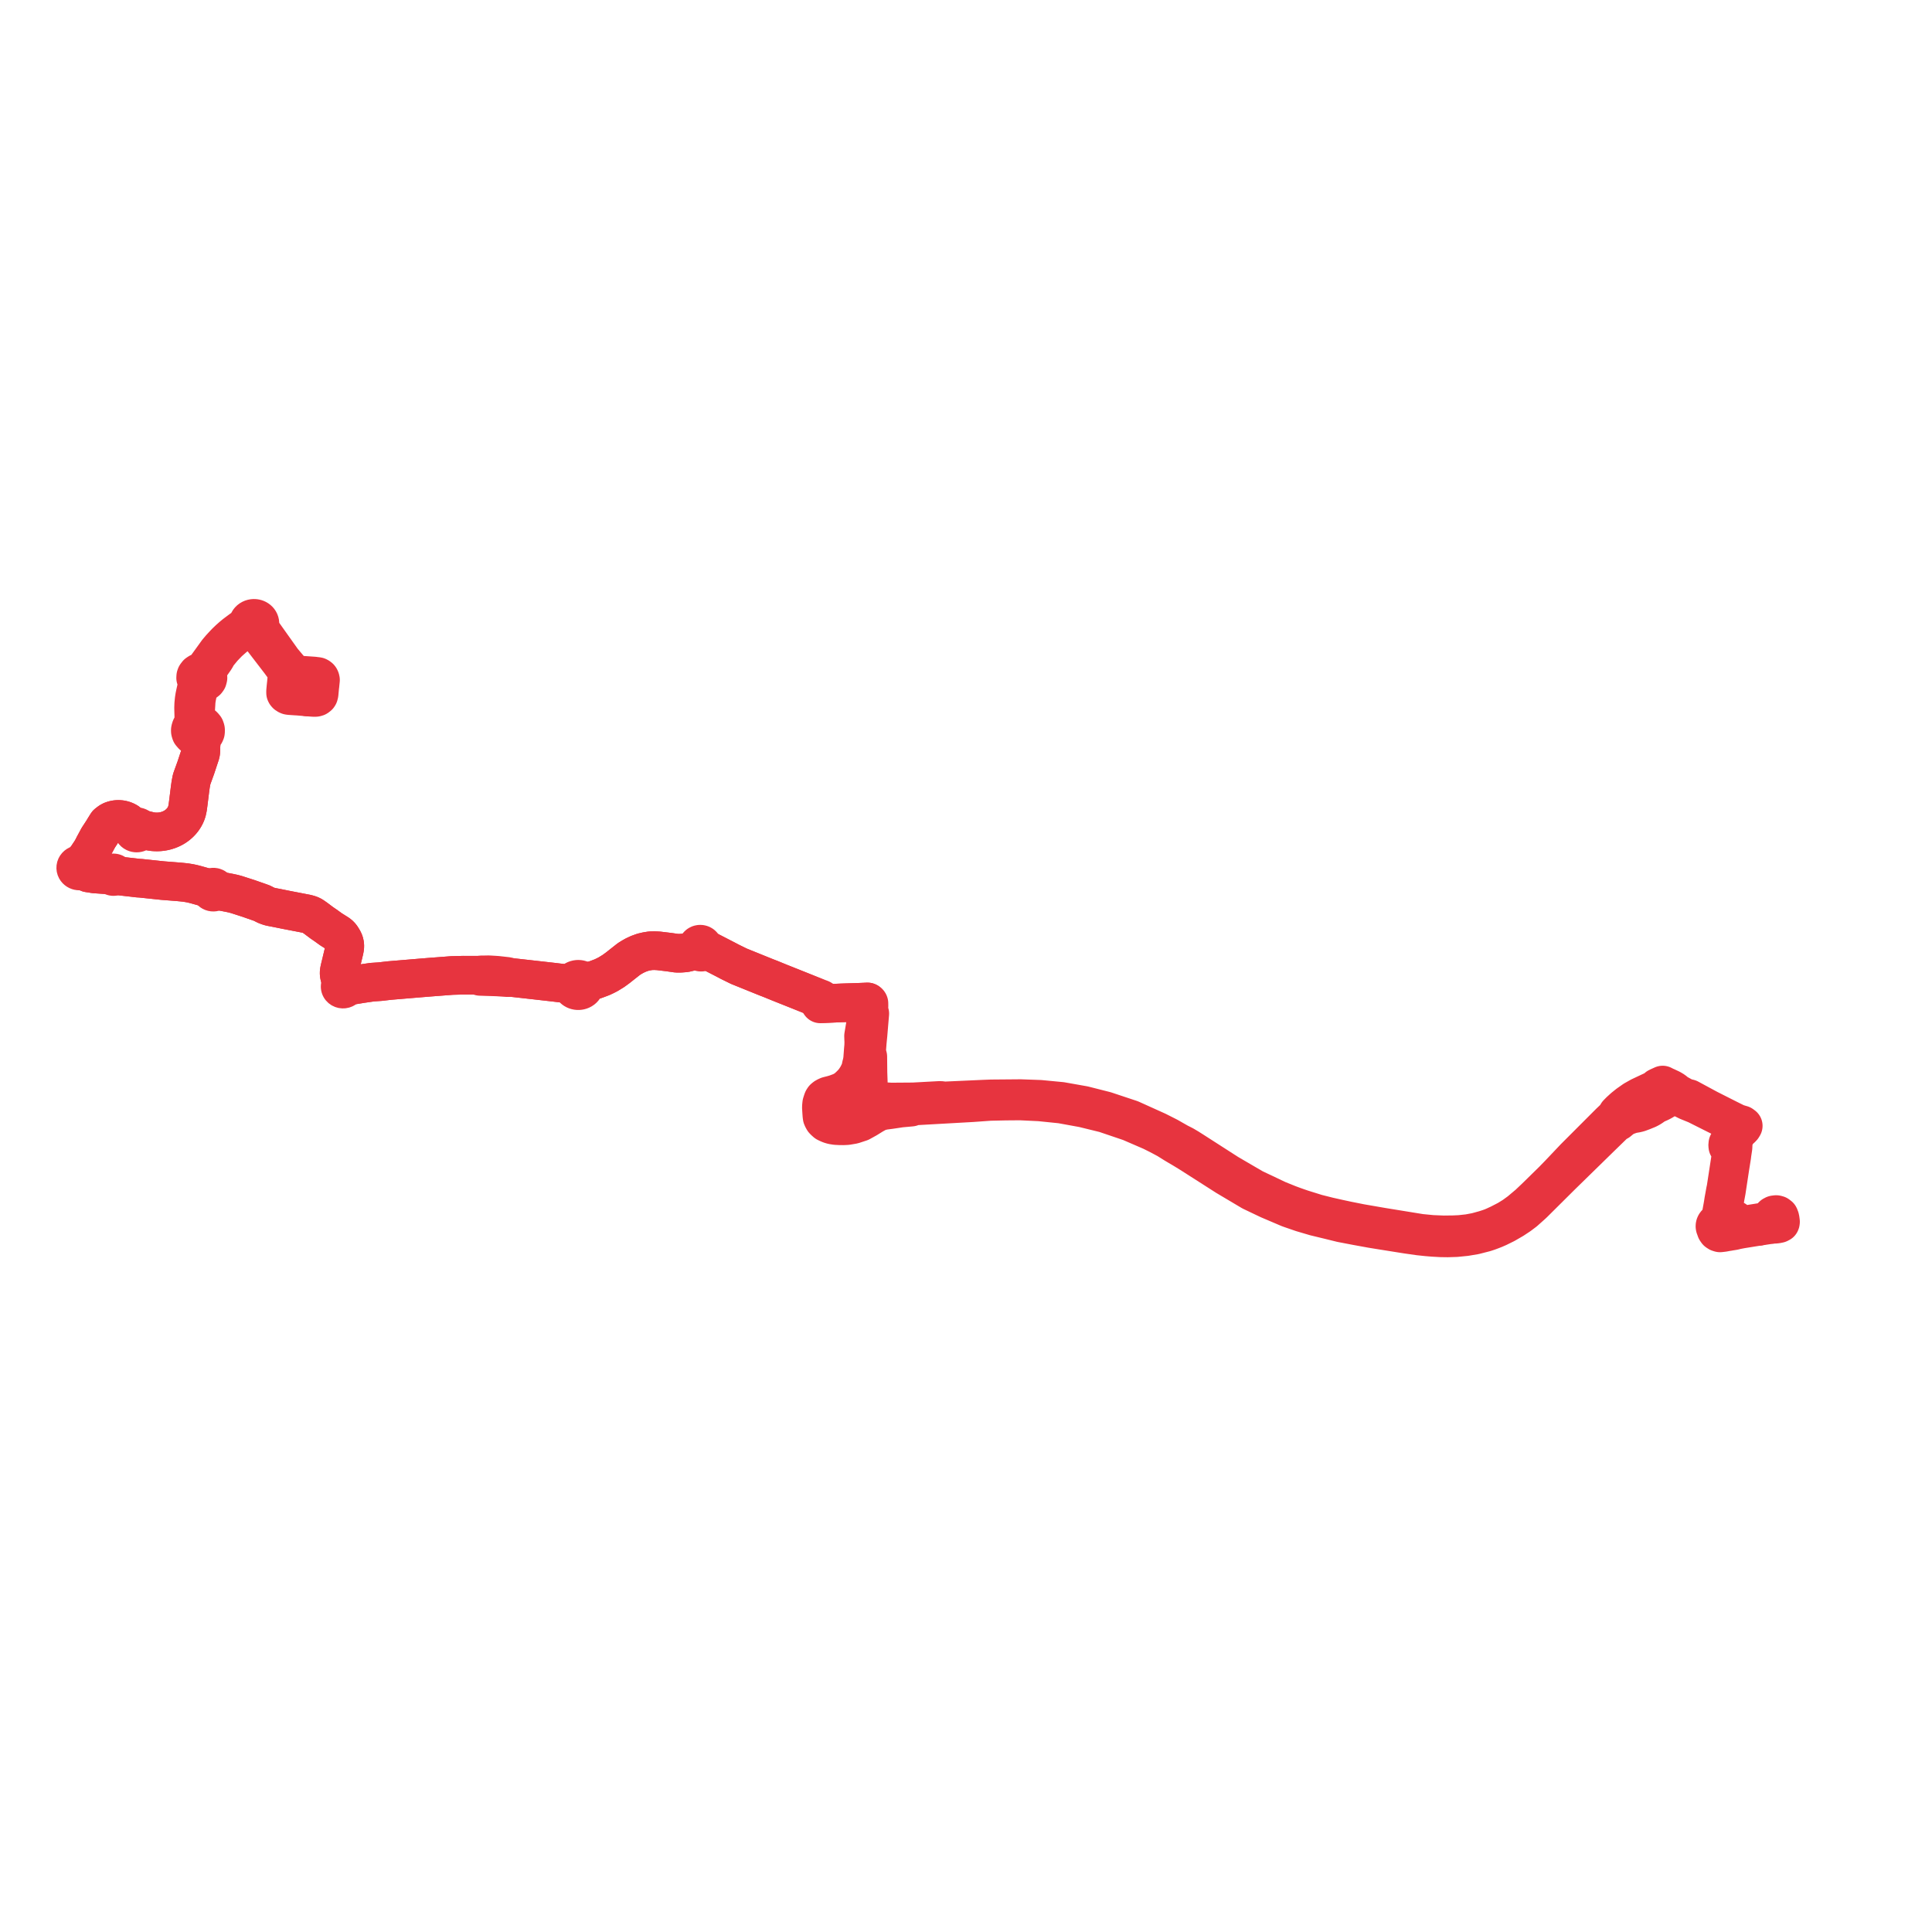     
<svg width="510.173" height="510.173" version="1.1"
     xmlns="http://www.w3.org/2000/svg">

  <title>Plan de ligne</title>
  <desc>Du 2023-07-08 au 9999-01-01</desc>

<path d='M 464.4 323.837 L 465.143 323.725 L 466.604 323.505 L 466.679 323.493 L 467.097 323.431 L 467.593 323.387 L 468.042 323.146 L 468.108 323.201 L 468.204 323.248 L 468.361 323.278 L 468.538 323.288 L 469.176 323.231 L 469.751 323.116 L 470.097 322.937 L 470.15 322.811 L 470.173 322.611 L 470.134 322.315 L 470.066 321.827 L 469.97 321.486 L 469.939 321.378 L 469.81 321.116 L 469.428 320.823 L 469.07 320.725 L 468.731 320.74 L 468.478 320.795 L 468.319 320.862 L 468.142 320.975 L 467.981 321.13 L 467.856 321.331 L 467.808 321.527 L 467.804 321.942 L 467.801 322.191 L 466.94 322.446 L 464.931 322.791 L 464.472 322.866 L 460.621 323.479 L 459.626 323.663 L 459.506 323.663 L 459.251 323.663 L 458.803 323.432 L 458.449 322.592 L 458.335 322.322 L 458.169 322.17 L 457.888 322.048 L 457.424 321.953 L 456.828 322.115 L 456.291 322.26 L 455.859 322.401 L 455.461 322.498 L 455.117 322.577 L 454.903 322.067 L 454.712 321.478 L 454.684 321.119 L 454.728 320.828 L 455.109 318.752 L 455.274 317.889 L 455.44 317.022 L 455.493 316.649 L 455.551 316.232 L 455.623 315.878 L 455.872 314.539 L 455.95 314.034 L 455.986 313.78 L 456.803 308.406 L 457.296 305.328 L 457.356 304.787 L 457.447 304.189 L 457.625 303.019 L 457.683 301.653 L 457.686 301.57 L 457.745 301.125 L 457.817 300.738 L 457.899 300.457 L 458.72 299.151 L 459.111 298.525 L 459.164 298.44 L 459.22 298.372 L 459.331 298.299 L 459.79 297.995 L 460.11 297.662 L 460.33 297.296 L 459.949 297.013 L 459.507 296.889 L 458.567 296.597 L 456.442 295.545 L 451.108 292.847 L 450.543 292.542 L 449.209 291.822 L 446.024 290.101 L 444.871 289.815 L 443.156 288.875 L 442.839 288.709 L 442.599 288.525 L 441.988 288.009 L 441.221 287.552 L 440.106 287.03 L 440.031 286.995 L 439.63 286.824 L 439.54 286.777 L 439.048 286.523 L 438.675 286.691 L 438.193 286.908 L 437.706 287.144 L 437.337 287.512 L 436.921 287.805 L 436.021 288.203 L 435.602 288.4 L 433.075 289.588 L 431.487 290.48 L 429.954 291.554 L 428.8 292.478 L 427.784 293.403 L 427.124 294.073 L 426.593 294.989 L 425.343 296.171 L 425.098 296.404 L 418.69 302.82 L 415.824 305.69 L 411.699 310.04 L 410.118 311.667 L 405.545 316.151 L 403.628 317.968 L 401.307 319.918 L 399.667 321.113 L 398.037 322.115 L 395.904 323.215 L 395.466 323.414 L 394.713 323.767 L 394.263 323.958 L 393.871 324.126 L 393.649 324.203 L 392.961 324.443 L 392.017 324.746 L 389.881 325.332 L 387.784 325.729 L 385.503 325.975 L 383.811 326.052 L 381.177 326.085 L 379.15 326.001 L 378.162 325.961 L 377.368 325.883 L 375.118 325.662 L 372.007 325.158 L 364.97 324.015 L 359.286 323.031 L 355.887 322.355 L 353.506 321.844 L 350.785 321.234 L 347.7 320.458 L 343.798 319.24 L 342.721 318.871 L 341.64 318.49 L 340.236 317.968 L 337.388 316.816 L 331.035 313.803 L 324.286 309.863 L 321.135 307.839 L 314.959 303.873 L 314.425 303.535 L 313.818 303.15 L 312.612 302.435 L 311.21 301.726 L 308.475 300.168 L 305.622 298.725 L 298.636 295.57 L 291.877 293.322 L 289.329 292.676 L 286.174 291.876 L 280.245 290.826 L 278.821 290.69 L 274.638 290.29 L 273.335 290.244 L 269.47 290.105 L 261.829 290.17 L 259.866 290.244 L 249.458 290.715 L 248.272 290.576 L 241.13 290.964 L 235.303 291.007 L 232.145 290.812 L 231.68 290.686 L 231.044 290.477 L 230.713 290.311 L 230.459 290.164 L 230.075 289.821 L 229.793 289.499 L 229.577 289.079 L 229.418 288.589 L 229.367 288.082 L 229.312 286.507 L 229.199 283.245 L 229.158 279.022 L 228.826 277.739 L 228.987 275.626 L 229.024 275.143 L 229.135 274.019 L 229.209 273.268 L 229.444 270.441 L 229.68 267.647 L 229.517 267.238 L 229.44 266.949 L 229.415 266.673 L 229.46 265.811 L 229.469 265.639 L 229.46 264.94 L 229.424 264.832 L 229.357 264.735 L 229.237 264.638 L 229.087 264.58 L 228.836 264.59 L 227.758 264.638 L 227.584 264.646 L 225.951 264.71 L 223.565 264.777 L 222.425 264.816 L 222.221 264.822 L 217.593 265.029 L 217.561 264.773 L 217.546 264.711 L 217.416 264.33 L 217.158 264.024 L 216.781 263.795 L 215.249 263.227 L 215.046 263.152 L 214.371 262.881 L 211.868 261.878 L 210.769 261.438 L 208.822 260.661 L 205.707 259.42 L 203.383 258.469 L 202.356 258.076 L 197.73 256.205 L 195.102 255.141 L 193.252 254.232 L 192.711 253.966 L 191.829 253.497 L 189.995 252.551 L 188.097 251.573 L 186.939 250.978 L 186.637 250.871 L 186.431 250.836 L 186.184 250.815 L 185.89 250.817 L 185.873 250.638 L 185.594 249.761 L 185.506 249.606 L 185.372 249.477 L 185.28 249.42 L 185.204 249.385 L 185.013 249.336 L 184.814 249.334 L 184.623 249.379 L 184.449 249.47 L 184.31 249.599 L 184.268 249.659 L 184.218 249.757 L 184.178 249.931 L 184.195 250.107 L 184.371 250.749 L 184.11 250.793 L 183.794 250.879 L 183.147 251.083 L 182.728 251.197 L 180.959 251.617 L 179.75 251.708 L 178.75 251.719 L 176.942 251.462 L 176.534 251.404 L 173.898 251.089 L 172.859 251.033 L 171.817 251.056 L 170.83 251.209 L 169.728 251.463 L 168.569 251.885 L 167.564 252.355 L 166.832 252.771 L 166.073 253.242 L 164.464 254.508 L 163.183 255.524 L 162.008 256.384 L 160.622 257.237 L 159.852 257.636 L 158.983 258.045 L 158.792 258.119 L 157.881 258.462 L 157.395 258.645 L 156.678 258.881 L 155.509 259.035 L 155.195 259.051 L 154.949 259.047 L 154.286 258.98 L 153.934 259.059 L 153.776 258.931 L 153.6 258.821 L 153.41 258.732 L 153.21 258.663 L 153.015 258.621 L 152.816 258.598 L 152.616 258.596 L 152.416 258.614 L 152.221 258.653 L 152.031 258.711 L 151.882 258.774 L 151.74 258.849 L 151.608 258.935 L 151.485 259.032 L 151.374 259.139 L 151.274 259.256 L 151.189 259.379 L 150.509 259.615 L 150.015 259.713 L 149.557 259.736 L 147.507 259.522 L 146.382 259.384 L 144.415 259.16 L 143.659 259.074 L 139.075 258.559 L 137.961 258.433 L 136.868 258.31 L 136.687 258.29 L 135.484 258.158 L 134.963 258.118 L 133.952 257.837 L 133.578 257.795 L 132.77 257.704 L 131.289 257.538 L 130.504 257.487 L 129.007 257.4 L 128.517 257.414 L 127.019 257.43 L 126.327 257.53 L 124.896 257.525 L 122.302 257.515 L 119.345 257.594 L 113.519 258.04 L 112.434 258.128 L 111.786 258.181 L 111.533 258.202 L 110.601 258.278 L 103.986 258.833 L 102.838 258.929 L 100.353 259.217 L 98.314 259.351 L 95.443 259.766 L 92.393 260.272 L 91.605 260.373 L 91.333 260.405 L 91.307 260.312 L 91.266 260.225 L 91.212 260.142 L 91.145 260.068 L 91.066 260.003 L 90.978 259.948 L 90.881 259.904 L 90.779 259.874 L 90.672 259.856 L 90.564 259.851 L 90.456 259.86 L 90.351 259.882 L 90.25 259.631 L 90.16 259.392 L 89.877 258.477 L 89.695 257.855 L 89.616 257.542 L 89.569 257.224 L 89.556 256.884 L 89.579 256.545 L 89.649 256.165 L 89.716 255.842 L 90.043 254.488 L 90.583 252.233 L 90.672 251.882 L 90.733 251.612 L 90.887 250.98 L 91.016 250.309 L 91.05 249.911 L 91.035 249.511 L 90.97 249.115 L 90.875 248.779 L 90.745 248.453 L 90.579 248.139 L 90.28 247.642 L 90.053 247.307 L 89.782 246.997 L 89.505 246.745 L 89.198 246.521 L 87.409 245.397 L 86.424 244.687 L 86.028 244.398 L 84.982 243.686 L 83.417 242.511 L 82.703 242.008 L 82.41 241.827 L 82.204 241.709 L 82.04 241.642 L 81.794 241.54 L 81.351 241.407 L 80.868 241.285 L 77.996 240.731 L 75.649 240.278 L 73.158 239.774 L 72.417 239.634 L 71.755 239.504 L 71.34 239.417 L 70.758 239.235 L 69.978 238.928 L 69.431 238.598 L 69.143 238.483 L 68.671 238.31 L 65.616 237.241 L 62.466 236.226 L 61.635 235.998 L 60.61 235.778 L 59.444 235.555 L 58.194 235.317 L 57.689 235.21 L 57.303 235.151 L 57.05 235.111 L 57.071 235.034 L 57.081 234.954 L 57.079 234.875 L 57.067 234.796 L 57.044 234.719 L 57.011 234.645 L 56.968 234.575 L 56.915 234.51 L 56.854 234.451 L 56.786 234.399 L 56.71 234.355 L 56.63 234.318 L 56.545 234.291 L 56.445 234.271 L 56.343 234.263 L 56.241 234.267 L 56.141 234.283 L 56.044 234.311 L 55.952 234.35 L 55.867 234.4 L 55.79 234.46 L 55.723 234.527 L 55.668 234.602 L 55.624 234.683 L 55.594 234.769 L 55.341 234.649 L 55.132 234.547 L 54.656 234.421 L 53.449 234.09 L 52.057 233.7 L 51.388 233.516 L 50.74 233.358 L 50.084 233.222 L 49.004 233.047 L 47.914 232.933 L 47.04 232.852 L 43.212 232.552 L 42.84 232.519 L 39.016 232.114 L 37.184 231.92 L 36.476 231.88 L 35.735 231.789 L 32.001 231.366 L 31.195 231.278 L 30.662 231.185 L 30.477 231.128 L 30.502 231.013 L 30.495 230.895 L 30.456 230.783 L 30.386 230.683 L 30.291 230.601 L 30.176 230.542 L 30.058 230.509 L 29.934 230.502 L 29.812 230.518 L 29.696 230.559 L 29.594 230.622 L 29.512 230.702 L 29.451 230.798 L 29.418 230.902 L 29.412 231.011 L 29.235 231.031 L 28.47 231.016 L 24.919 230.766 L 24.354 230.665 L 23.321 230.512 L 22.44 230.051 L 21.983 229.755 L 21.735 229.65 L 21.789 229.577 L 21.835 229.499 L 21.872 229.417 L 21.898 229.333 L 21.914 229.247 L 21.92 229.16 L 21.916 229.073 L 21.901 228.987 L 21.876 228.902 L 21.841 228.82 L 21.797 228.742 L 21.744 228.668 L 21.682 228.6 L 21.613 228.537 L 21.537 228.481 L 21.454 228.432 L 21.583 228.209 L 21.813 227.878 L 23.013 226.3 L 23.525 225.524 L 24.013 224.801 L 24.45 224.043 L 24.842 223.269 L 25.278 222.465 L 25.933 221.246 L 27.279 219.179 L 27.501 218.793 L 28.076 217.871 L 28.297 217.528 L 28.91 217.055 L 29.256 216.833 L 29.637 216.668 L 30.037 216.54 L 30.448 216.448 L 30.857 216.395 L 31.271 216.378 L 31.693 216.399 L 32.111 216.458 L 32.543 216.561 L 32.959 216.703 L 33.355 216.885 L 33.727 217.104 L 34.886 218.141 L 34.978 218.225 L 35.157 218.442 L 35.312 218.634 L 35.236 218.74 L 35.178 218.854 L 35.141 218.975 L 35.125 219.099 L 35.129 219.224 L 35.155 219.347 L 35.202 219.465 L 35.269 219.576 L 35.353 219.677 L 35.454 219.765 L 35.568 219.84 L 35.694 219.899 L 35.8 219.933 L 35.909 219.956 L 36.02 219.967 L 36.132 219.968 L 36.244 219.957 L 36.353 219.934 L 36.458 219.9 L 36.558 219.855 L 36.652 219.801 L 36.737 219.737 L 36.814 219.666 L 36.88 219.586 L 36.935 219.501 L 36.978 219.41 L 37.009 219.315 L 37.027 219.218 L 37.032 219.12 L 37.288 219.087 L 37.513 219.071 L 37.738 219.077 L 37.981 219.11 L 38.316 219.192 L 39.566 219.5 L 40.273 219.619 L 40.823 219.667 L 41.452 219.685 L 42.08 219.661 L 42.695 219.595 L 43.303 219.489 L 43.899 219.344 L 44.542 219.136 L 45.162 218.884 L 45.756 218.586 L 46.32 218.246 L 46.847 217.864 L 47.396 217.39 L 47.893 216.873 L 48.333 216.319 L 48.712 215.732 L 48.968 215.246 L 49.182 214.745 L 49.355 214.232 L 49.482 213.653 L 49.561 213.255 L 49.706 212.182 L 50.177 208.38 L 50.355 207.106 L 50.476 206.469 L 50.598 205.817 L 50.822 205.175 L 51.709 202.731 L 52.949 198.984 L 53.047 198.331 L 53.043 197.722 L 53.025 197.098 L 53.225 195.809 L 53.286 194.802 L 53.331 194.622 L 53.442 194.331 L 53.872 194.013 L 54.102 193.71 L 54.255 193.356 L 54.289 192.952 L 54.274 192.663 L 54.185 192.338 L 54.107 192.149 L 53.981 191.974 L 53.646 191.617 L 53.229 191.373 L 52.991 191.268 L 52.665 190.856 L 52.414 190.558 L 52.257 190.299 L 52.159 190.053 L 52.089 189.822 L 52.036 189.65 L 51.811 188.751 L 51.732 188.416 L 51.669 188.072 L 51.669 187.757 L 51.666 187.376 L 51.765 185.816 L 51.791 185.216 L 51.934 184.232 L 52.114 183.333 L 52.274 182.631 L 52.44 182.093 L 52.586 181.693 L 52.781 181.324 L 52.885 181.183 L 53.506 180.328 L 54.125 180.118 L 54.561 179.786 L 54.794 179.464 L 54.919 178.989 L 54.896 178.63 L 54.743 178.235 L 54.604 177.997 L 54.612 177.607 L 54.645 177.275 L 54.739 177.003 L 54.815 176.838 L 54.874 176.713 L 55.81 175.414 L 56.708 174.137 L 57.011 173.648 L 57.262 173.163 L 57.505 172.776 L 58.902 171.08 L 60.05 169.885 L 60.338 169.586 L 61.807 168.287 L 63.042 167.334 L 64.393 166.4 L 64.801 166.118 L 64.958 166.02 L 64.993 165.997 L 65.248 165.912 L 65.476 165.859 L 65.787 165.833 L 66.295 165.83 L 66.486 165.912 L 66.687 165.971 L 66.897 166.005 L 67.109 166.014 L 67.759 166.627 L 67.891 166.739 L 68.607 167.797 L 71.411 171.449 L 73.982 174.799 L 75.364 176.686 L 75.596 177.056 L 75.72 177.374 L 75.802 177.669 L 75.821 178.007 L 75.817 178.295 L 75.791 178.78 L 75.742 179.075 L 75.666 179.924 L 75.633 180.291 L 75.561 180.97 L 75.506 181.493 L 75.41 182.523 L 75.415 182.987 L 75.495 183.159 L 75.652 183.346 L 75.795 183.457 L 75.979 183.555 L 76.18 183.637 L 76.479 183.684 L 78.155 183.799 L 78.768 183.833 L 79.375 183.889 L 80.917 184.01 L 81.119 184.03' fill='transparent' stroke='#e7343f' stroke-linecap='round' stroke-linejoin='round' stroke-width='10.203'/><path d='M 81.119 184.03 L 81.545 184.072 L 82.572 184.149 L 83.031 184.176 L 83.369 184.159 L 83.689 184.068 L 83.893 183.936 L 84.054 183.791 L 84.155 183.628 L 84.221 183.433 L 84.267 183.168 L 84.41 181.641 L 84.452 181.2 L 84.488 180.995 L 84.522 180.616 L 84.634 179.551 L 84.567 179.269 L 84.48 179.079 L 84.372 178.935 L 84.159 178.771 L 83.934 178.656 L 83.657 178.61 L 83.312 178.577 L 82.894 178.516 L 79.657 178.293 L 79.318 178.267 L 78.992 178.246 L 78.338 178.19 L 77.966 178.049 L 77.651 177.882 L 77.326 177.669 L 77.045 177.417 L 76.231 176.407 L 75.538 175.592 L 74.556 174.419 L 71.278 169.811 L 69.032 166.652 L 68.773 166.286 L 68.708 166.112 L 68.429 165.329 L 68.514 165.178 L 68.577 165.018 L 68.618 164.853 L 68.635 164.685 L 68.63 164.533 L 68.605 164.382 L 68.562 164.235 L 68.499 164.092 L 68.42 163.957 L 68.323 163.83 L 68.211 163.713 L 68.085 163.609 L 67.946 163.517 L 67.797 163.439 L 67.663 163.385 L 67.523 163.342 L 67.38 163.311 L 67.234 163.292 L 67.087 163.285 L 66.939 163.29 L 66.746 163.316 L 66.557 163.363 L 66.377 163.431 L 66.208 163.517 L 66.052 163.622 L 65.913 163.742 L 65.793 163.878 L 65.692 164.025 L 65.613 164.184 L 65.557 164.349 L 65.527 164.519 L 65.098 165.073 L 64.836 165.361 L 64.595 165.578 L 64.462 165.699 L 63.544 166.358 L 62.762 166.938 L 62.002 167.512 L 61.303 168.091 L 60.508 168.795 L 59.722 169.548 L 59.145 170.149 L 58.247 171.123 L 57.442 172.071 L 55.953 174.134 L 54.982 175.473 L 54.289 176.43 L 54.188 176.543 L 53.552 177.223 L 53.324 177.457 L 52.919 177.494 L 52.505 177.632 L 52.104 177.903 L 51.869 178.216 L 51.785 178.328 L 51.69 178.591 L 51.662 179.023 L 51.775 179.372 L 51.822 179.519 L 52.237 179.962 L 52.086 180.981 L 52.062 181.145 L 51.793 182.089 L 51.559 183.131 L 51.399 183.907 L 51.271 184.726 L 51.156 185.861 L 51.14 186.321 L 51.118 186.971 L 51.148 188.114 L 51.181 189.322 L 51.163 189.743 L 51.162 189.922 L 51.156 191.093 L 51.099 191.439 L 50.829 191.626 L 50.629 191.842 L 50.452 192.102 L 50.343 192.388 L 50.258 192.773 L 50.261 193.083 L 50.332 193.379 L 50.429 193.637 L 50.86 194.139 L 51.312 194.423 L 51.676 194.563 L 51.968 194.834 L 52.223 195.1 L 52.425 195.395 L 52.598 195.835 L 53.025 197.098 L 53.043 197.722 L 53.047 198.331 L 52.949 198.984 L 52.136 201.439 L 51.709 202.731 L 50.822 205.175 L 50.598 205.817 L 50.476 206.469 L 50.355 207.106 L 50.177 208.38 L 49.706 212.182 L 49.561 213.255 L 49.482 213.653 L 49.355 214.232 L 49.182 214.745 L 48.968 215.246 L 48.712 215.732 L 48.333 216.319 L 47.893 216.873 L 47.396 217.39 L 46.847 217.864 L 46.32 218.246 L 45.756 218.586 L 45.162 218.884 L 44.542 219.136 L 43.899 219.344 L 43.303 219.489 L 42.695 219.595 L 42.08 219.661 L 41.452 219.685 L 40.823 219.667 L 40.273 219.619 L 39.566 219.5 L 38.316 219.192 L 37.981 219.11 L 37.738 219.077 L 37.513 219.071 L 37.288 219.087 L 37.032 219.12 L 37.024 219.026 L 37.005 218.934 L 36.973 218.843 L 36.93 218.757 L 36.876 218.675 L 36.813 218.6 L 36.739 218.531 L 36.658 218.47 L 36.562 218.413 L 36.458 218.366 L 36.349 218.332 L 36.235 218.308 L 36.12 218.298 L 36.004 218.3 L 35.888 218.314 L 35.776 218.34 L 35.669 218.378 L 35.567 218.427 L 35.473 218.487 L 35.387 218.557 L 35.312 218.634 L 35.157 218.442 L 34.978 218.225 L 34.886 218.141 L 33.727 217.104 L 33.355 216.885 L 32.959 216.703 L 32.543 216.561 L 32.111 216.458 L 31.693 216.399 L 31.271 216.378 L 30.857 216.395 L 30.448 216.448 L 30.037 216.54 L 29.637 216.668 L 29.256 216.833 L 28.91 217.055 L 28.297 217.528 L 28.076 217.871 L 27.501 218.793 L 27.279 219.179 L 25.933 221.246 L 25.278 222.465 L 24.842 223.269 L 24.45 224.043 L 24.013 224.801 L 23.525 225.524 L 23.013 226.3 L 22.232 227.327 L 21.813 227.878 L 21.583 228.209 L 21.454 228.432 L 21.336 228.379 L 21.21 228.341 L 21.08 228.319 L 20.948 228.312 L 20.816 228.322 L 20.687 228.347 L 20.562 228.387 L 20.446 228.442 L 20.339 228.511 L 20.244 228.592 L 20.162 228.684 L 20.097 228.785 L 20.046 228.893 L 20.014 229.005 L 20 229.121 L 20.004 229.236 L 20.026 229.351 L 20.066 229.462 L 20.123 229.567 L 20.188 229.655 L 20.265 229.735 L 20.353 229.806 L 20.451 229.868 L 20.556 229.918 L 20.668 229.955 L 20.784 229.981 L 20.903 229.994 L 21.023 229.994 L 21.142 229.98 L 21.258 229.954 L 21.369 229.915 L 21.474 229.864 L 21.571 229.802 L 21.659 229.731 L 21.735 229.65 L 21.983 229.755 L 22.44 230.051 L 23.321 230.512 L 24.354 230.665 L 24.919 230.766 L 27.636 230.958 L 28.47 231.016 L 29.235 231.031 L 29.412 231.011 L 29.43 231.108 L 29.471 231.199 L 29.532 231.281 L 29.611 231.35 L 29.704 231.404 L 29.814 231.442 L 29.932 231.459 L 30.05 231.452 L 30.164 231.423 L 30.268 231.374 L 30.358 231.306 L 30.429 231.223 L 30.477 231.128 L 30.662 231.185 L 31.195 231.278 L 32.001 231.366 L 35.735 231.789 L 36.476 231.88 L 37.184 231.92 L 39.016 232.114 L 42.84 232.519 L 43.212 232.552 L 47.04 232.852 L 47.914 232.933 L 49.004 233.047 L 50.084 233.222 L 50.74 233.358 L 51.388 233.516 L 52.057 233.7 L 53.449 234.09 L 54.656 234.421 L 55.132 234.547 L 55.341 234.649 L 55.594 234.769 L 55.576 234.855 L 55.573 234.943 L 55.583 235.031 L 55.605 235.116 L 55.641 235.198 L 55.688 235.275 L 55.747 235.346 L 55.817 235.41 L 55.895 235.465 L 55.98 235.511 L 56.071 235.545 L 56.193 235.574 L 56.293 235.584 L 56.393 235.582 L 56.492 235.568 L 56.588 235.544 L 56.68 235.508 L 56.765 235.462 L 56.842 235.406 L 56.911 235.342 L 56.969 235.271 L 57.016 235.193 L 57.05 235.111 L 57.303 235.151 L 57.689 235.21 L 58.194 235.317 L 60.61 235.778 L 61.635 235.998 L 62.466 236.226 L 65.616 237.241 L 68.671 238.31 L 69.143 238.483 L 69.431 238.598 L 69.978 238.928 L 70.758 239.235 L 71.34 239.417 L 71.755 239.504 L 72.417 239.634 L 73.158 239.774 L 75.649 240.278 L 77.996 240.731 L 80.868 241.285 L 81.351 241.407 L 81.794 241.54 L 82.04 241.642 L 82.204 241.709 L 82.41 241.827 L 82.703 242.008 L 83.417 242.511 L 84.982 243.686 L 86.028 244.398 L 86.424 244.687 L 87.409 245.397 L 89.198 246.521 L 89.505 246.745 L 89.782 246.997 L 90.053 247.307 L 90.28 247.642 L 90.579 248.139 L 90.745 248.453 L 90.875 248.779 L 90.97 249.115 L 91.035 249.511 L 91.05 249.911 L 91.016 250.309 L 90.887 250.98 L 90.733 251.612 L 90.672 251.882 L 90.583 252.233 L 90.437 252.844 L 90.043 254.488 L 89.716 255.842 L 89.649 256.165 L 89.579 256.545 L 89.556 256.884 L 89.569 257.224 L 89.616 257.542 L 89.695 257.855 L 89.877 258.477 L 90.16 259.392 L 90.25 259.631 L 90.351 259.882 L 90.238 259.923 L 90.134 259.978 L 90.042 260.048 L 89.964 260.129 L 89.901 260.22 L 89.855 260.318 L 89.828 260.422 L 89.82 260.528 L 89.832 260.635 L 89.868 260.75 L 89.926 260.858 L 90.007 260.956 L 90.105 261.039 L 90.219 261.106 L 90.345 261.153 L 90.478 261.18 L 90.615 261.185 L 90.751 261.17 L 90.882 261.133 L 90.982 261.087 L 91.074 261.029 L 91.155 260.96 L 91.223 260.88 L 91.277 260.793 L 91.315 260.7 L 91.338 260.603 L 91.344 260.504 L 91.333 260.405 L 91.605 260.373 L 92.393 260.272 L 95.443 259.766 L 98.314 259.351 L 100.353 259.217 L 102.838 258.929 L 107.857 258.508 L 110.601 258.278 L 111.533 258.202 L 111.786 258.181 L 112.434 258.128 L 113.519 258.04 L 119.345 257.594 L 122.302 257.515 L 124.896 257.525 L 126.327 257.53 L 126.764 257.827 L 128.509 257.889 L 129.679 257.924 L 130.752 257.955 L 131.116 257.967 L 131.368 257.975 L 132.938 258.084 L 133.749 258.14 L 134.013 258.158 L 134.963 258.118 L 135.484 258.158 L 136.687 258.29 L 136.868 258.31 L 137.961 258.433 L 143.659 259.074 L 144.415 259.16 L 146.382 259.384 L 147.507 259.522 L 149.557 259.736 L 150.277 260.068 L 150.689 260.291 L 151.027 260.443 L 151.08 260.601 L 151.153 260.753 L 151.245 260.898 L 151.354 261.033 L 151.48 261.156 L 151.62 261.267 L 151.773 261.364 L 151.938 261.445 L 152.111 261.509 L 152.292 261.557 L 152.477 261.586 L 152.666 261.599 L 152.854 261.592 L 153.041 261.568 L 153.223 261.526 L 153.399 261.466 L 153.576 261.385 L 153.74 261.288 L 153.89 261.173 L 154.024 261.045 L 154.141 260.904 L 154.237 260.752 L 154.319 260.577 L 154.375 260.394 L 154.404 260.207 L 154.735 259.972 L 155.192 259.569 L 155.424 259.434 L 155.652 259.332 L 156.678 258.881 L 157.395 258.645 L 158.792 258.119 L 158.983 258.045 L 159.852 257.636 L 160.622 257.237 L 162.008 256.384 L 163.183 255.524 L 164.464 254.508 L 166.073 253.242 L 166.832 252.771 L 167.564 252.355 L 168.569 251.885 L 169.728 251.463 L 170.83 251.209 L 171.817 251.056 L 172.859 251.033 L 173.898 251.089 L 176.534 251.404 L 176.942 251.462 L 178.75 251.719 L 179.75 251.708 L 180.959 251.617 L 182.728 251.197 L 183.147 251.083 L 183.794 250.879 L 184.11 250.793 L 184.371 250.749 L 184.426 250.953 L 184.512 251.126 L 184.651 251.269 L 184.831 251.373 L 184.923 251.404 L 185.036 251.427 L 185.251 251.427 L 185.447 251.378 L 185.565 251.321 L 185.62 251.284 L 185.759 251.153 L 185.851 250.993 L 185.89 250.817 L 186.184 250.815 L 186.431 250.836 L 186.637 250.871 L 186.939 250.978 L 187.795 251.418 L 188.097 251.573 L 189.995 252.551 L 191.829 253.497 L 192.711 253.966 L 195.102 255.141 L 197.73 256.205 L 202.356 258.076 L 203.383 258.469 L 205.707 259.42 L 208.822 260.661 L 210.769 261.438 L 211.868 261.878 L 214.371 262.881 L 215.046 263.152 L 215.711 263.7 L 216.13 264.23 L 216.238 264.469 L 216.402 264.779 L 216.447 264.844 L 216.616 265.087 L 216.935 265.073 L 217.593 265.029 L 222.221 264.822 L 222.425 264.816 L 223.565 264.777 L 225.951 264.71 L 227.584 264.646 L 227.758 264.638 L 228.836 264.59 L 229.087 264.58 L 229.05 264.951 L 228.788 265.605 L 228.824 266.465 L 228.891 267.932 L 228.645 269.765 L 228.553 270.453 L 228.034 273.545 L 228.055 274.283 L 228.091 275.083 L 228.067 276.178 L 227.98 277.097 L 227.78 279.783 L 227.616 280.706 L 227.425 281.41 L 227.263 282.243 L 227.11 282.724 L 226.725 283.537 L 226.347 284.263 L 226.284 284.362 L 225.698 285.263 L 225.052 286.043 L 224.347 286.741 L 223.628 287.4 L 222.987 287.833 L 222.842 287.915 L 222.244 288.255 L 222.073 288.321 L 221.901 288.388 L 221.421 288.568 L 221.155 288.668 L 220.713 288.834 L 219.838 289.092 L 218.619 289.404 L 218.038 289.671 L 217.849 289.797 L 217.534 290.059 L 217.325 290.376 L 217.247 290.575 L 217.115 290.987 L 217.045 291.203 L 216.979 291.426 L 216.949 291.734 L 216.892 292.316 L 216.914 292.701 L 216.938 293.122 L 216.958 293.445 L 216.975 293.706 L 217.007 294.153 L 217.026 294.417 L 217.034 294.557 L 217.056 294.702 L 217.101 295.024 L 217.323 295.522 L 217.501 295.796 L 217.782 296.078 L 218.187 296.437 L 218.661 296.665 L 219.176 296.885 L 219.827 297.077 L 220.03 297.109 L 220.744 297.222 L 221.773 297.274 L 222.723 297.283 L 223.688 297.235 L 225.296 296.96 L 227.243 296.316 L 227.367 296.247 L 228.934 295.38 L 230.587 294.355 L 231.675 293.754 L 232.575 293.419 L 233.526 293.221 L 235.066 293.023 L 237.829 292.609 L 240.629 292.354 L 241.214 292.057 L 253.236 291.38 L 256.801 291.179 L 261.429 290.847 L 265.504 290.758 L 269.423 290.726 L 274.578 290.973 L 278.199 291.343 L 280.198 291.547 L 286.061 292.616 L 289.08 293.356 L 291.726 294.004 L 296.142 295.501 L 298.392 296.264 L 304.097 298.73 L 306.124 299.744 L 308.243 300.877 L 310.142 302.067 L 310.772 302.442 L 313.211 303.895 L 313.818 304.268 L 314.363 304.603 L 323.865 310.674 L 330.496 314.612 L 334.997 316.757 L 338.294 318.163 L 340.283 319.011 L 340.825 319.209 L 343.766 320.221 L 347.261 321.253 L 350.976 322.152 L 354.211 322.949 L 358.194 323.713 L 362.221 324.447 L 364.636 324.838 L 371.423 325.92 L 374.669 326.385 L 376.811 326.613 L 376.9 326.62 L 378.147 326.723 L 378.434 326.746 L 380.519 326.862 L 382.284 326.888 L 384.495 326.818 L 387.009 326.567 L 389.454 326.154 L 392.126 325.469 L 393.054 325.162 L 393.746 324.905 L 393.893 324.85 L 394.372 324.663 L 394.709 324.531 L 395.599 324.142 L 397.511 323.199 L 399.586 321.999 L 401.184 320.943 L 402.548 319.917 L 404.416 318.252 L 404.94 317.767 L 409.825 312.911 L 412.334 310.418 L 422.763 300.225 L 426.668 296.426 L 427.32 296.153 L 428.208 295.417 L 428.629 295.113 L 429.56 294.659 L 430.242 294.411 L 430.889 294.2 L 431.486 294.08 L 432.051 293.987 L 432.699 293.835 L 433.391 293.579 L 433.804 293.426 L 435.028 292.93 L 435.373 292.758 L 435.691 292.587 L 436.104 292.331 L 436.484 292.065 L 436.862 291.793 L 437.268 291.559 L 437.711 291.376 L 438.154 291.182 L 438.586 290.975 L 439.007 290.745 L 439.408 290.505 L 439.814 290.266 L 440.218 290.028 L 440.628 289.787 L 441.195 289.449 L 441.305 289.375 L 441.48 289.265 L 441.868 288.876 L 442.245 289.064 L 442.511 289.197 L 442.69 289.286 L 445.676 290.766 L 447.95 291.689 L 454.136 294.795 L 454.772 295.115 L 455.824 295.645 L 456.124 295.82 L 457.143 296.35 L 457.352 296.476 L 457.703 296.706 L 458.264 297.042 L 459.035 297.599 L 458.755 298.155 L 457.761 299.683 L 457.393 300.25 L 457.041 300.684 L 456.849 300.966 L 456.706 301.177 L 456.663 301.257 L 456.27 301.99 L 456.226 302.239 L 456.226 302.476 L 456.257 302.725 L 456.511 302.975 L 456.736 303.198 L 456.946 303.486 L 457.038 303.636 L 457.155 303.985 L 457.184 304.169 L 457.172 304.406 L 457.154 304.761 L 457.08 305.242 L 456.414 309.585 L 455.774 313.752 L 455.728 313.987 L 455.615 314.499 L 455.379 315.831 L 455.312 316.197 L 455.17 316.963 L 455.03 317.885 L 454.896 318.66 L 454.441 321.162 L 454.464 321.661 L 454.623 322.151 L 454.819 322.671 L 453.823 322.974 L 453.621 323.055 L 453.122 323.117 L 453 323.285 L 452.914 323.468 L 452.867 323.662 L 452.86 323.869 L 452.898 324.074 L 452.979 324.269 L 453.168 324.821 L 453.432 325.203 L 453.783 325.436 L 454.191 325.562 L 454.836 325.488 L 455.12 325.454 L 455.343 325.411 L 455.752 325.332 L 455.901 325.306 L 456.358 325.238 L 456.815 325.155 L 457.293 325.078 L 457.482 325.047 L 457.958 324.97 L 458.209 324.895 L 458.37 324.846 L 459.693 324.593 L 459.818 324.57 L 462.742 324.099 L 463.189 324.027 L 464.208 323.865 L 464.4 323.837' fill='transparent' stroke='#e7343f' stroke-linecap='round' stroke-linejoin='round' stroke-width='10.203'/>
</svg>
